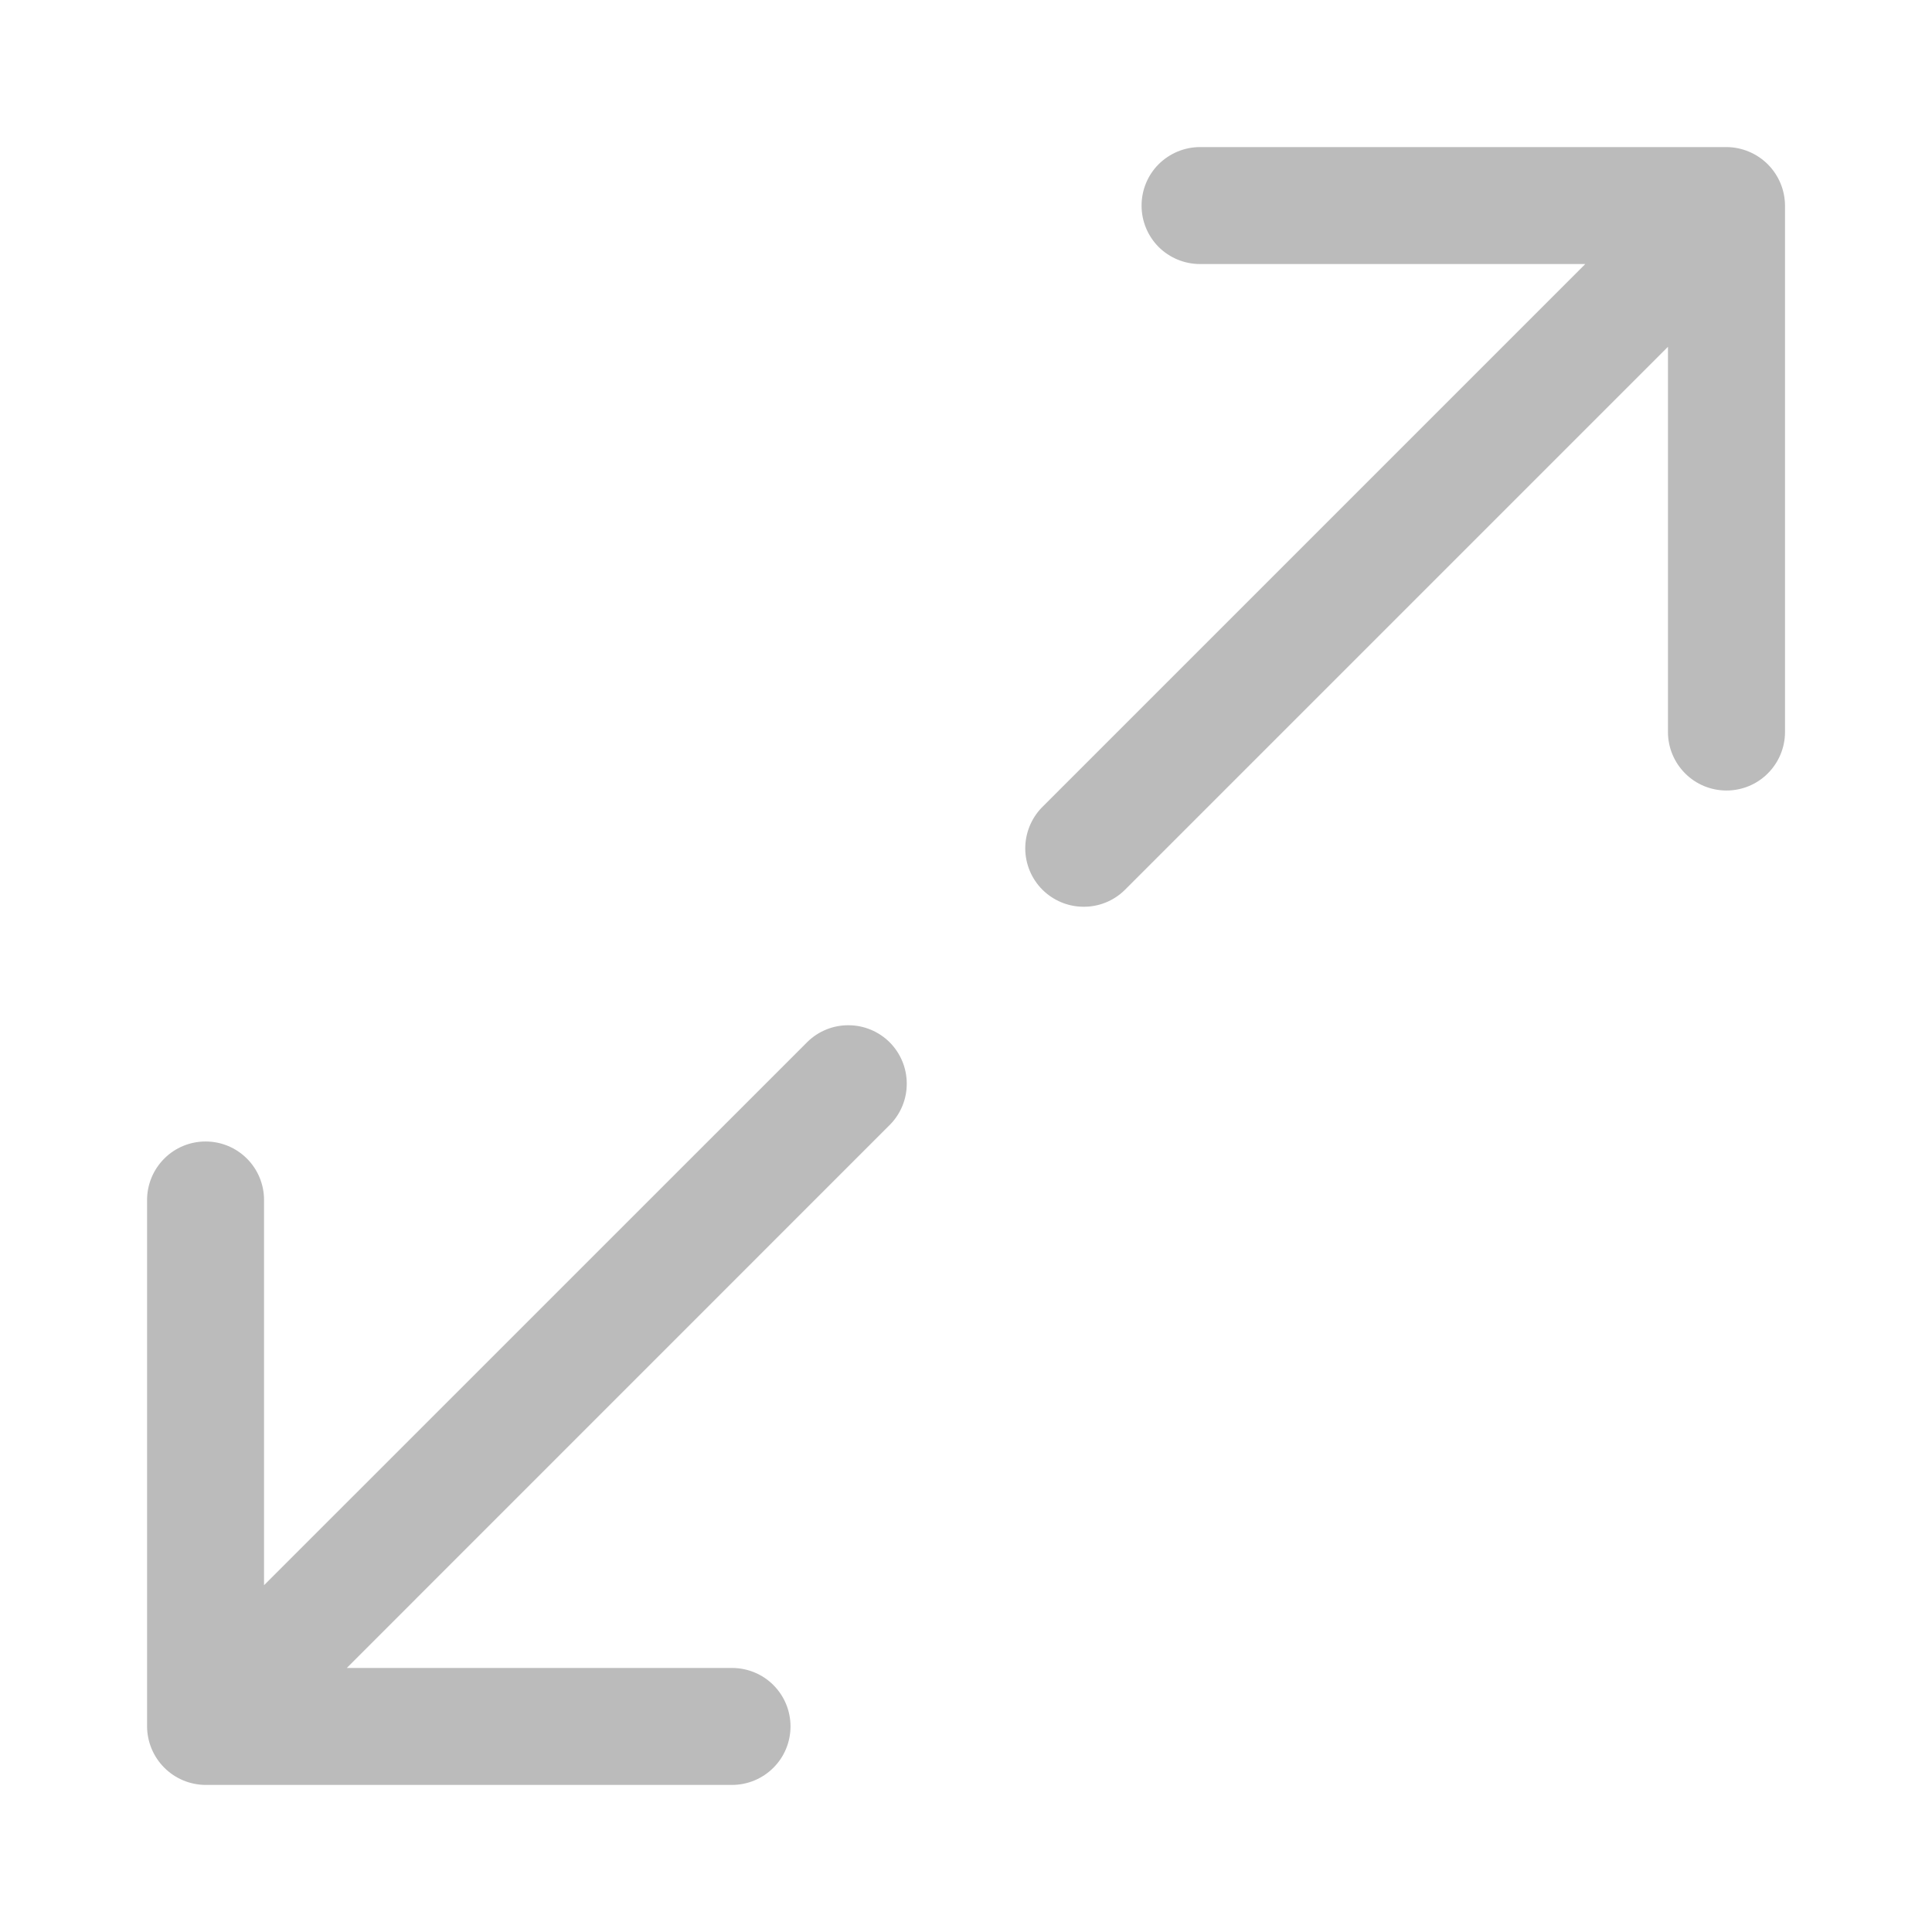 <svg width="24" height="24" viewBox="0 0 24 24" fill="none" xmlns="http://www.w3.org/2000/svg">
<path d="M21.447 1.827H14.907C14.715 1.827 14.53 1.904 14.393 2.04C14.257 2.176 14.181 2.361 14.181 2.554C14.181 2.747 14.257 2.931 14.393 3.068C14.53 3.204 14.715 3.28 14.907 3.28H19.693L12.94 10.033C12.808 10.17 12.735 10.354 12.736 10.544C12.738 10.735 12.814 10.917 12.949 11.052C13.084 11.186 13.266 11.263 13.457 11.264C13.647 11.266 13.831 11.193 13.968 11.06L20.72 4.308V9.094C20.72 9.286 20.797 9.471 20.933 9.607C21.069 9.744 21.254 9.82 21.447 9.82C21.64 9.82 21.825 9.744 21.961 9.607C22.097 9.471 22.174 9.286 22.174 9.094V2.554C22.173 2.361 22.096 2.177 21.96 2.041C21.824 1.905 21.639 1.828 21.447 1.827Z" fill="#BBBBBB"/>
<path d="M2.554 22.173H9.093C9.286 22.173 9.471 22.096 9.607 21.96C9.744 21.824 9.82 21.639 9.82 21.446C9.82 21.253 9.744 21.069 9.607 20.932C9.471 20.796 9.286 20.72 9.093 20.72H4.308L11.06 13.967C11.193 13.83 11.266 13.646 11.264 13.456C11.263 13.265 11.186 13.083 11.052 12.948C10.917 12.814 10.735 12.737 10.544 12.736C10.354 12.734 10.17 12.807 10.033 12.94L3.28 19.692V14.906C3.28 14.714 3.204 14.529 3.068 14.393C2.931 14.256 2.747 14.18 2.554 14.18C2.361 14.18 2.176 14.256 2.04 14.393C1.904 14.529 1.827 14.714 1.827 14.906V21.446C1.828 21.639 1.905 21.823 2.041 21.959C2.177 22.095 2.361 22.172 2.554 22.173Z" fill="#BBBBBB"/>
</svg>
